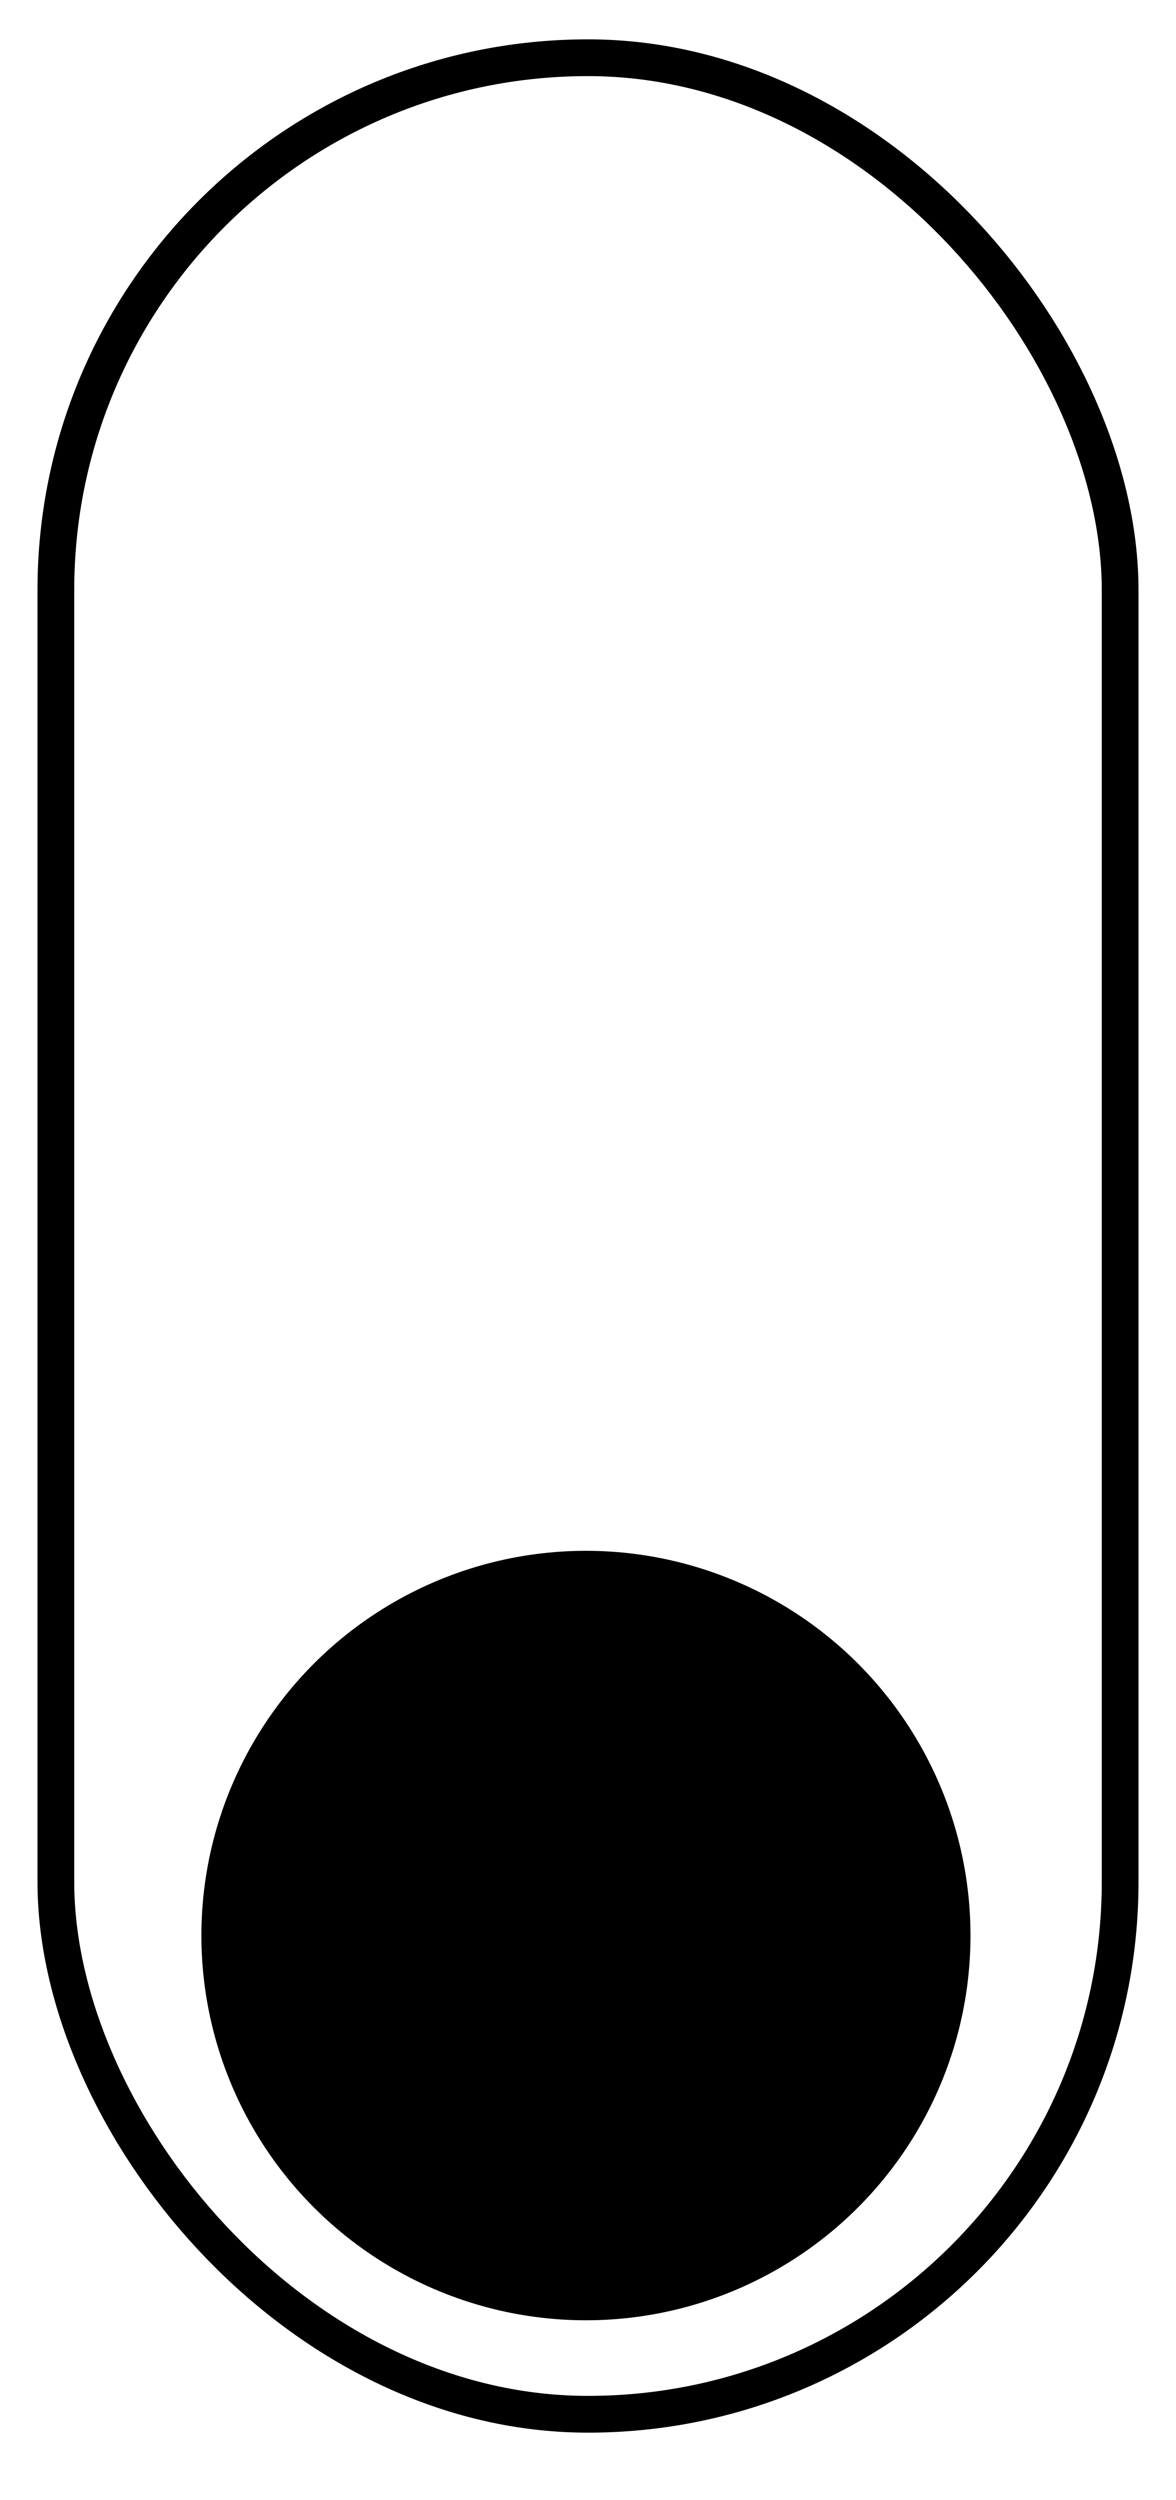 <svg width="16" height="34" viewBox="0 0 16 34" fill="none" xmlns="http://www.w3.org/2000/svg">
<rect x="0.76" y="0.785" width="14.48" height="32.046" rx="7.24" stroke="black" stroke-width="0.5"/>
<circle cx="7.972" cy="26.321" r="5.232" fill="black"/>
</svg>
